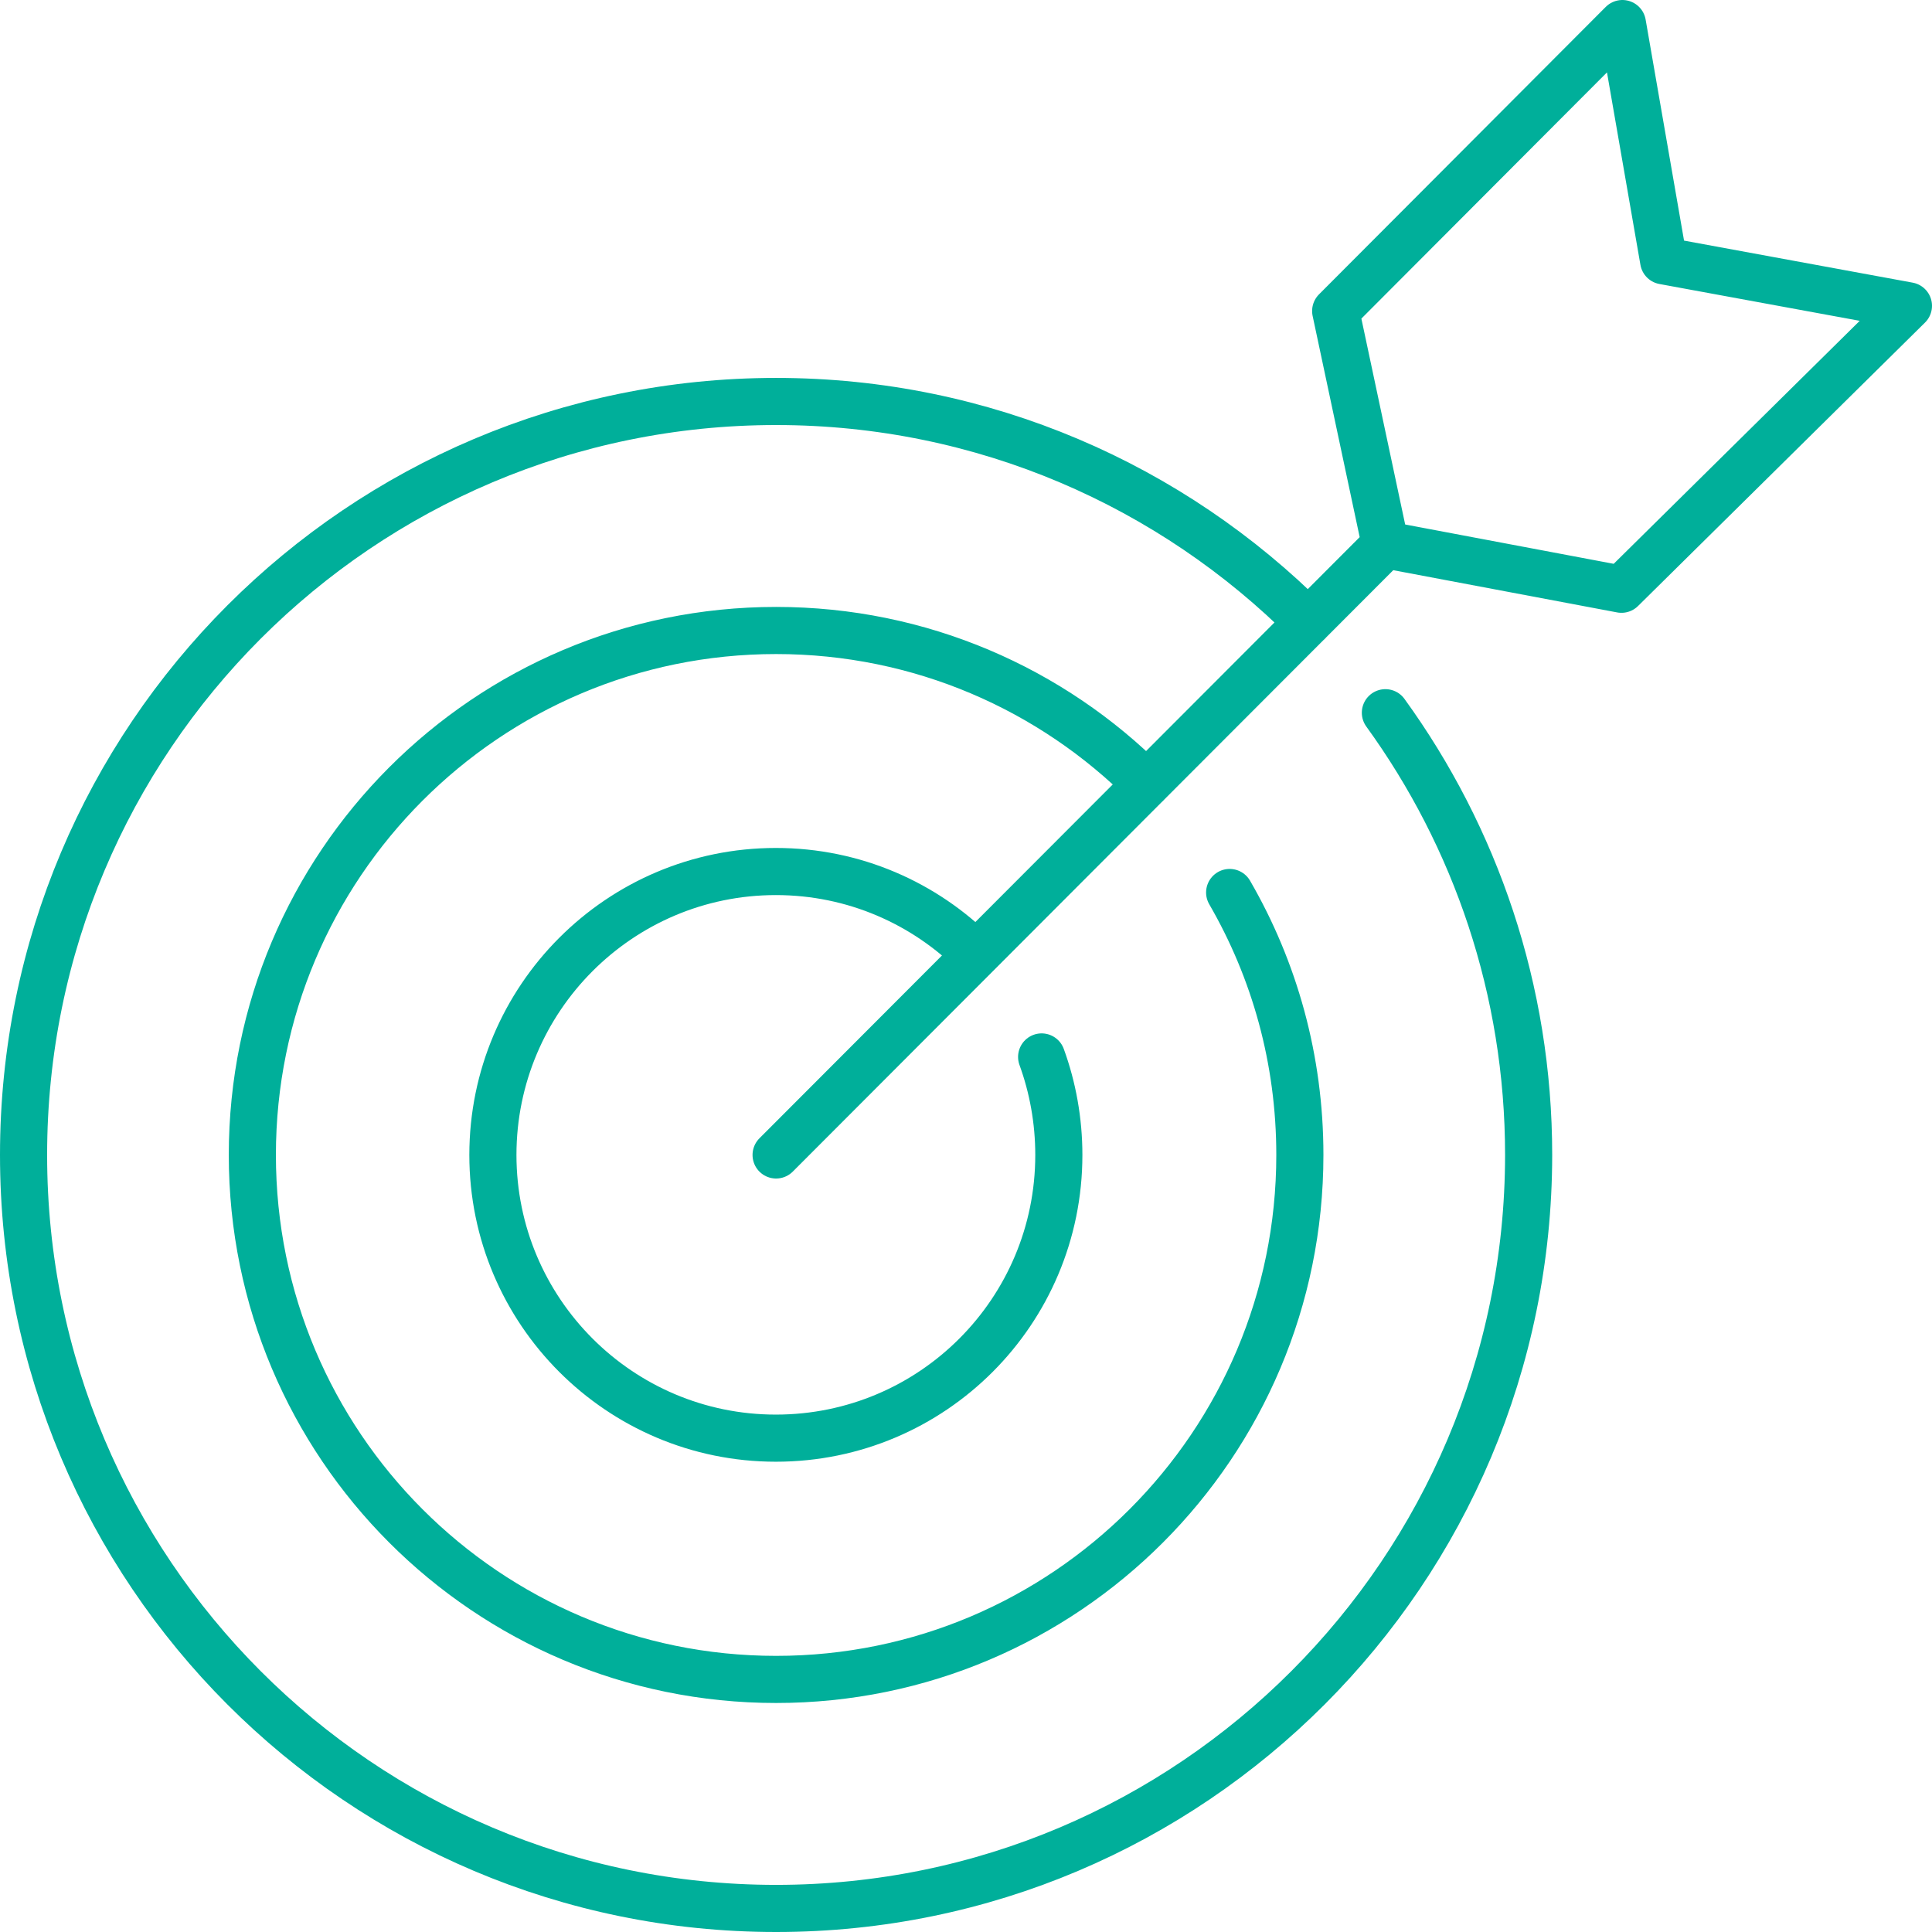 <?xml version="1.0" encoding="utf-8"?>
<!-- Generator: Adobe Illustrator 26.3.1, SVG Export Plug-In . SVG Version: 6.00 Build 0)  -->
<svg version="1.1" id="Capa_1" xmlns="http://www.w3.org/2000/svg" xmlns:xlink="http://www.w3.org/1999/xlink" x="0px" y="0px"
	 viewBox="0 0 82 82" style="enable-background:new 0 0 82 82;" xml:space="preserve">
<style type="text/css">
	.st0{fill:none;stroke:#00AF9A;stroke-width:2;stroke-linecap:round;stroke-linejoin:round;stroke-miterlimit:10;}
</style>
<g>
	<path class="st0" d="M32.94,49.02l25.86-25.9l-2.11-9.92L68.86,1l1.75,10.07L81,12.98L68.82,25.01L58.8,23.12 M58.8,30.25
		c3.82,5.27,6.08,11.76,6.08,18.77C64.87,66.68,50.57,81,32.94,81C15.3,81,1,66.68,1,49.02c0-17.67,14.3-31.98,31.94-31.98
		c8.82,0,16.8,3.58,22.58,9.37 M52.19,37.88c1.9,3.28,2.98,7.08,2.98,11.14c0,12.29-9.96,22.26-22.23,22.26s-22.23-9.96-22.23-22.26
		c0-12.29,9.95-22.26,22.23-22.26c6.14,0,11.7,2.49,15.72,6.52 M44.21,44.86c0.47,1.29,0.73,2.7,0.73,4.16
		c0,6.64-5.37,12.02-12.01,12.02c-6.63,0-12.01-5.39-12.01-12.02c0-6.64,5.38-12.03,12.01-12.03c3.32,0,6.32,1.35,8.49,3.53"/>
</g>
</svg>
